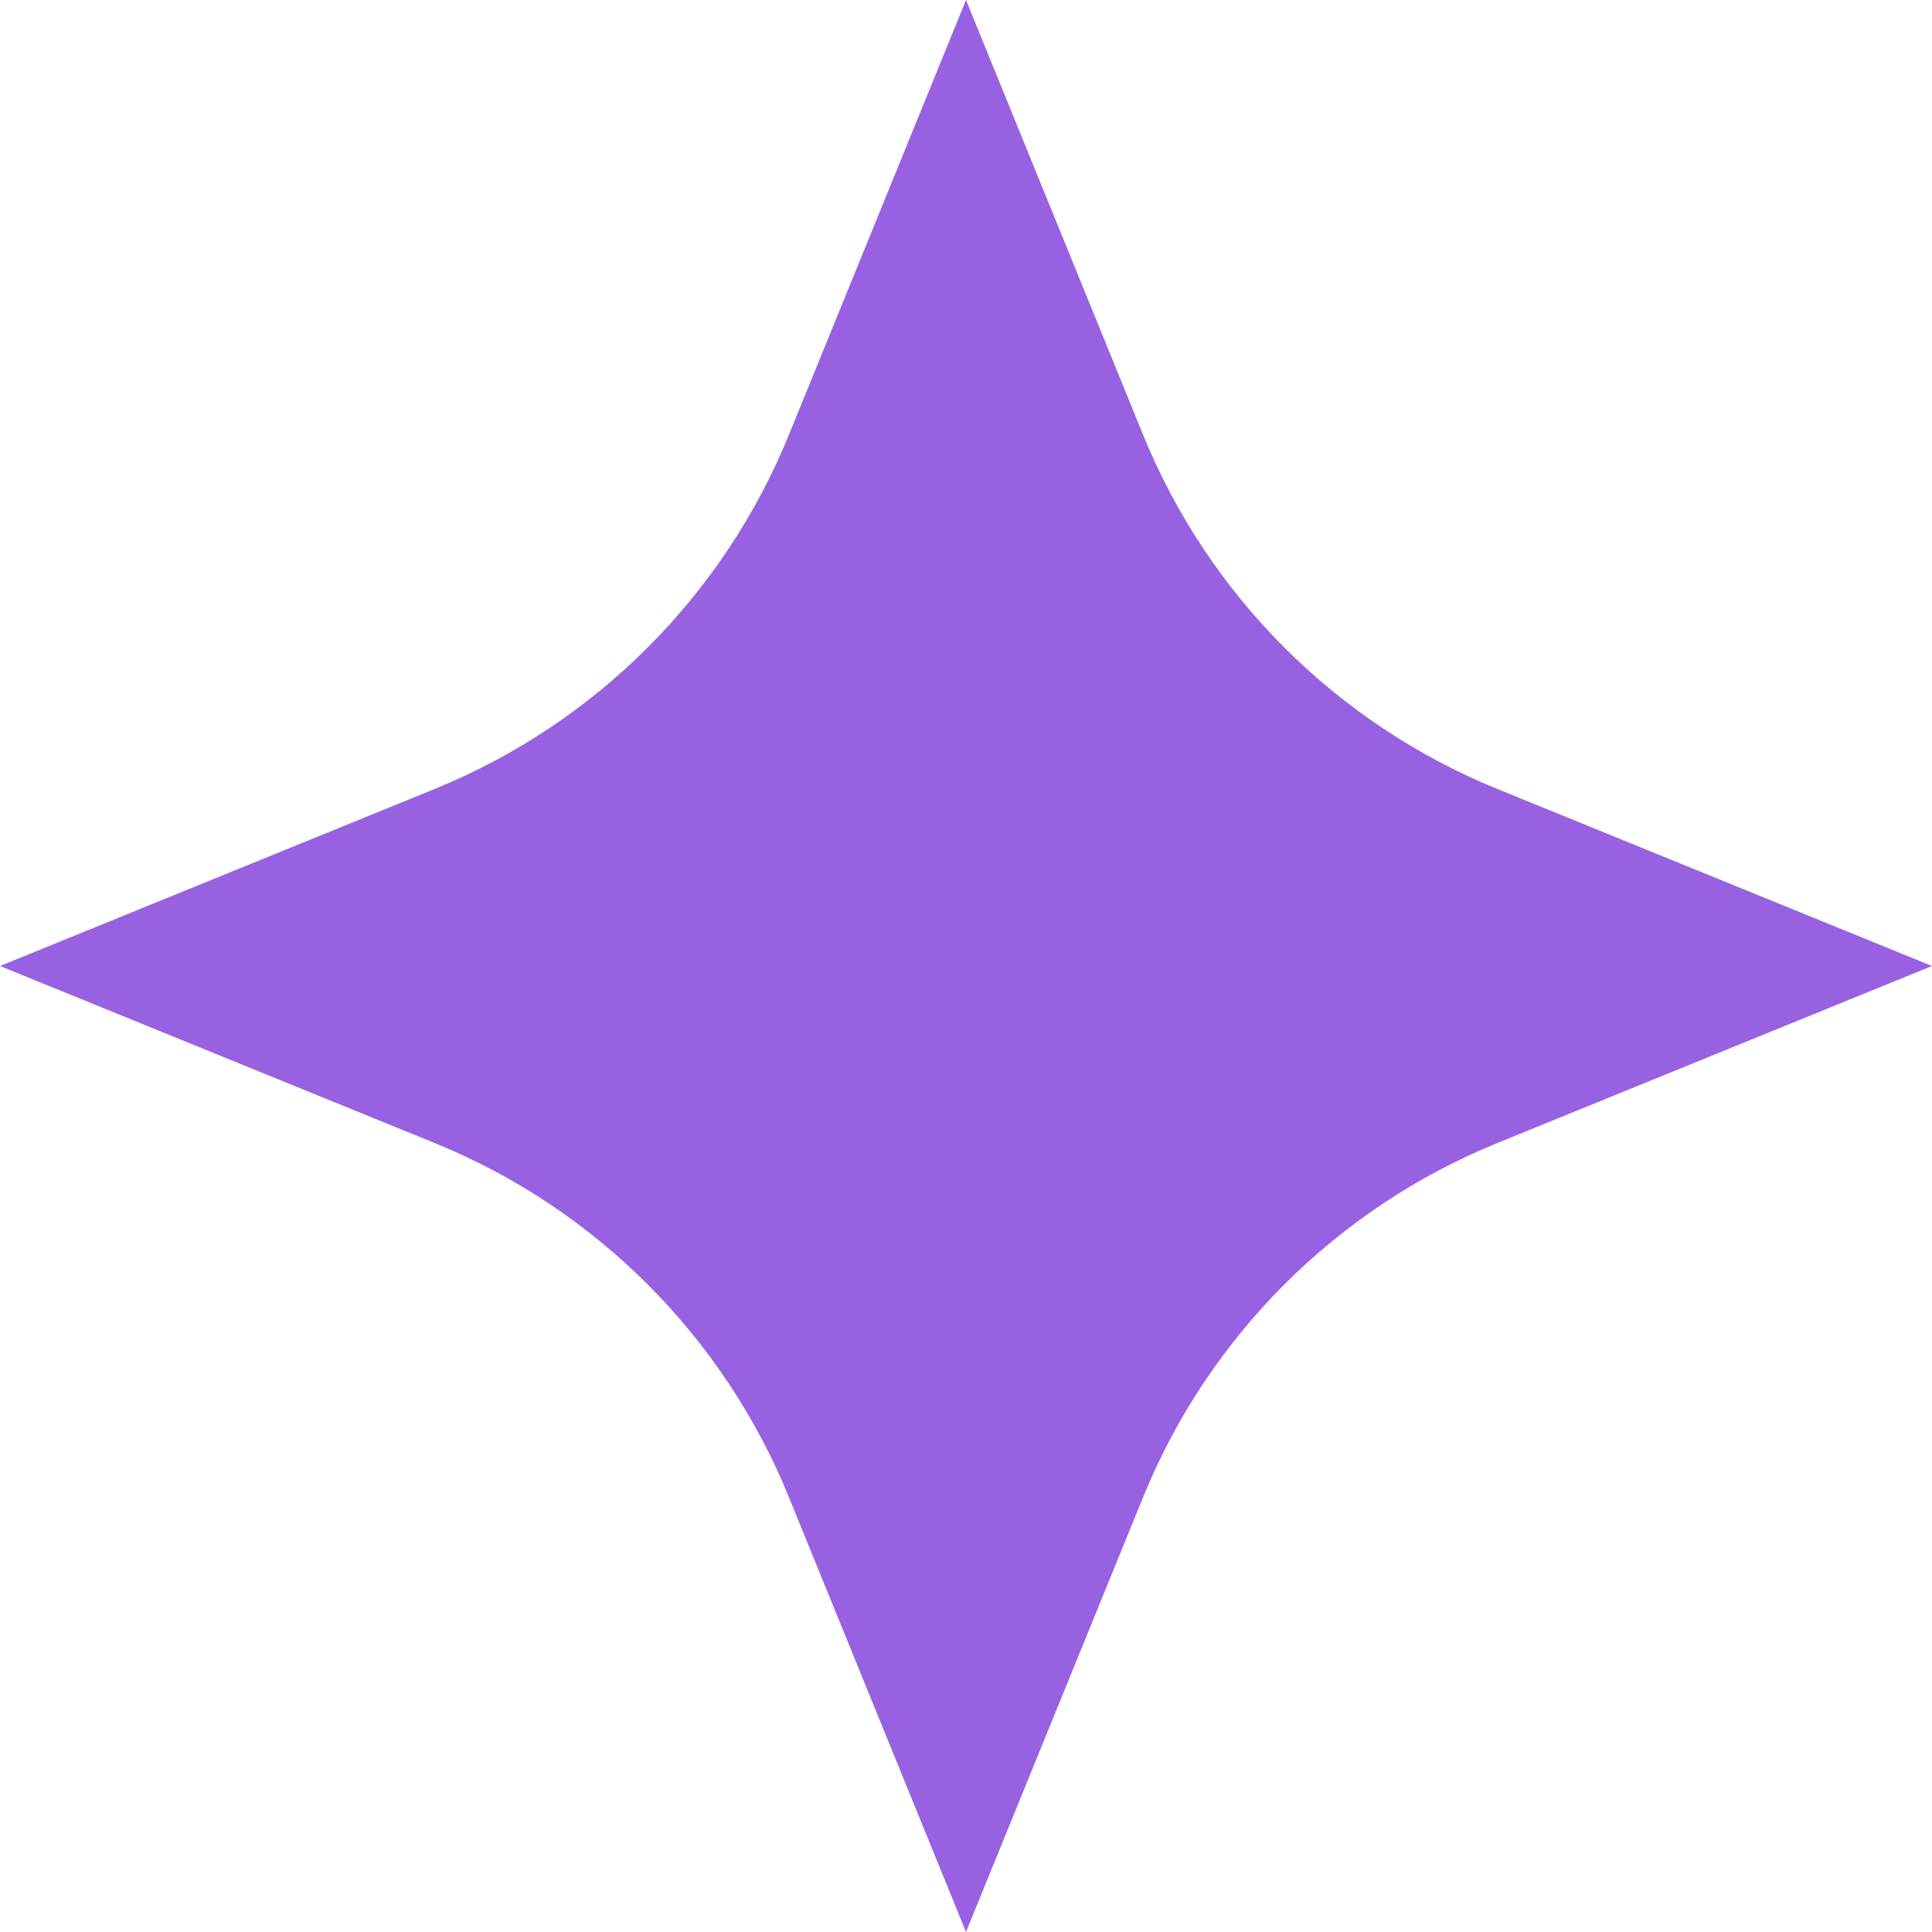 <?xml version="1.0" encoding="UTF-8"?> <svg xmlns="http://www.w3.org/2000/svg" width="37" height="37" viewBox="0 0 37 37" fill="none"><path d="M18.5 0L21.89 8.323C23.145 11.407 25.593 13.854 28.677 15.11L37 18.5L28.677 21.89C25.593 23.145 23.145 25.593 21.89 28.677L18.5 37L15.11 28.677C13.855 25.593 11.407 23.145 8.323 21.89L0 18.5L8.323 15.11C11.407 13.854 13.854 11.407 15.11 8.323L18.5 0Z" fill="#9861E1"></path></svg> 